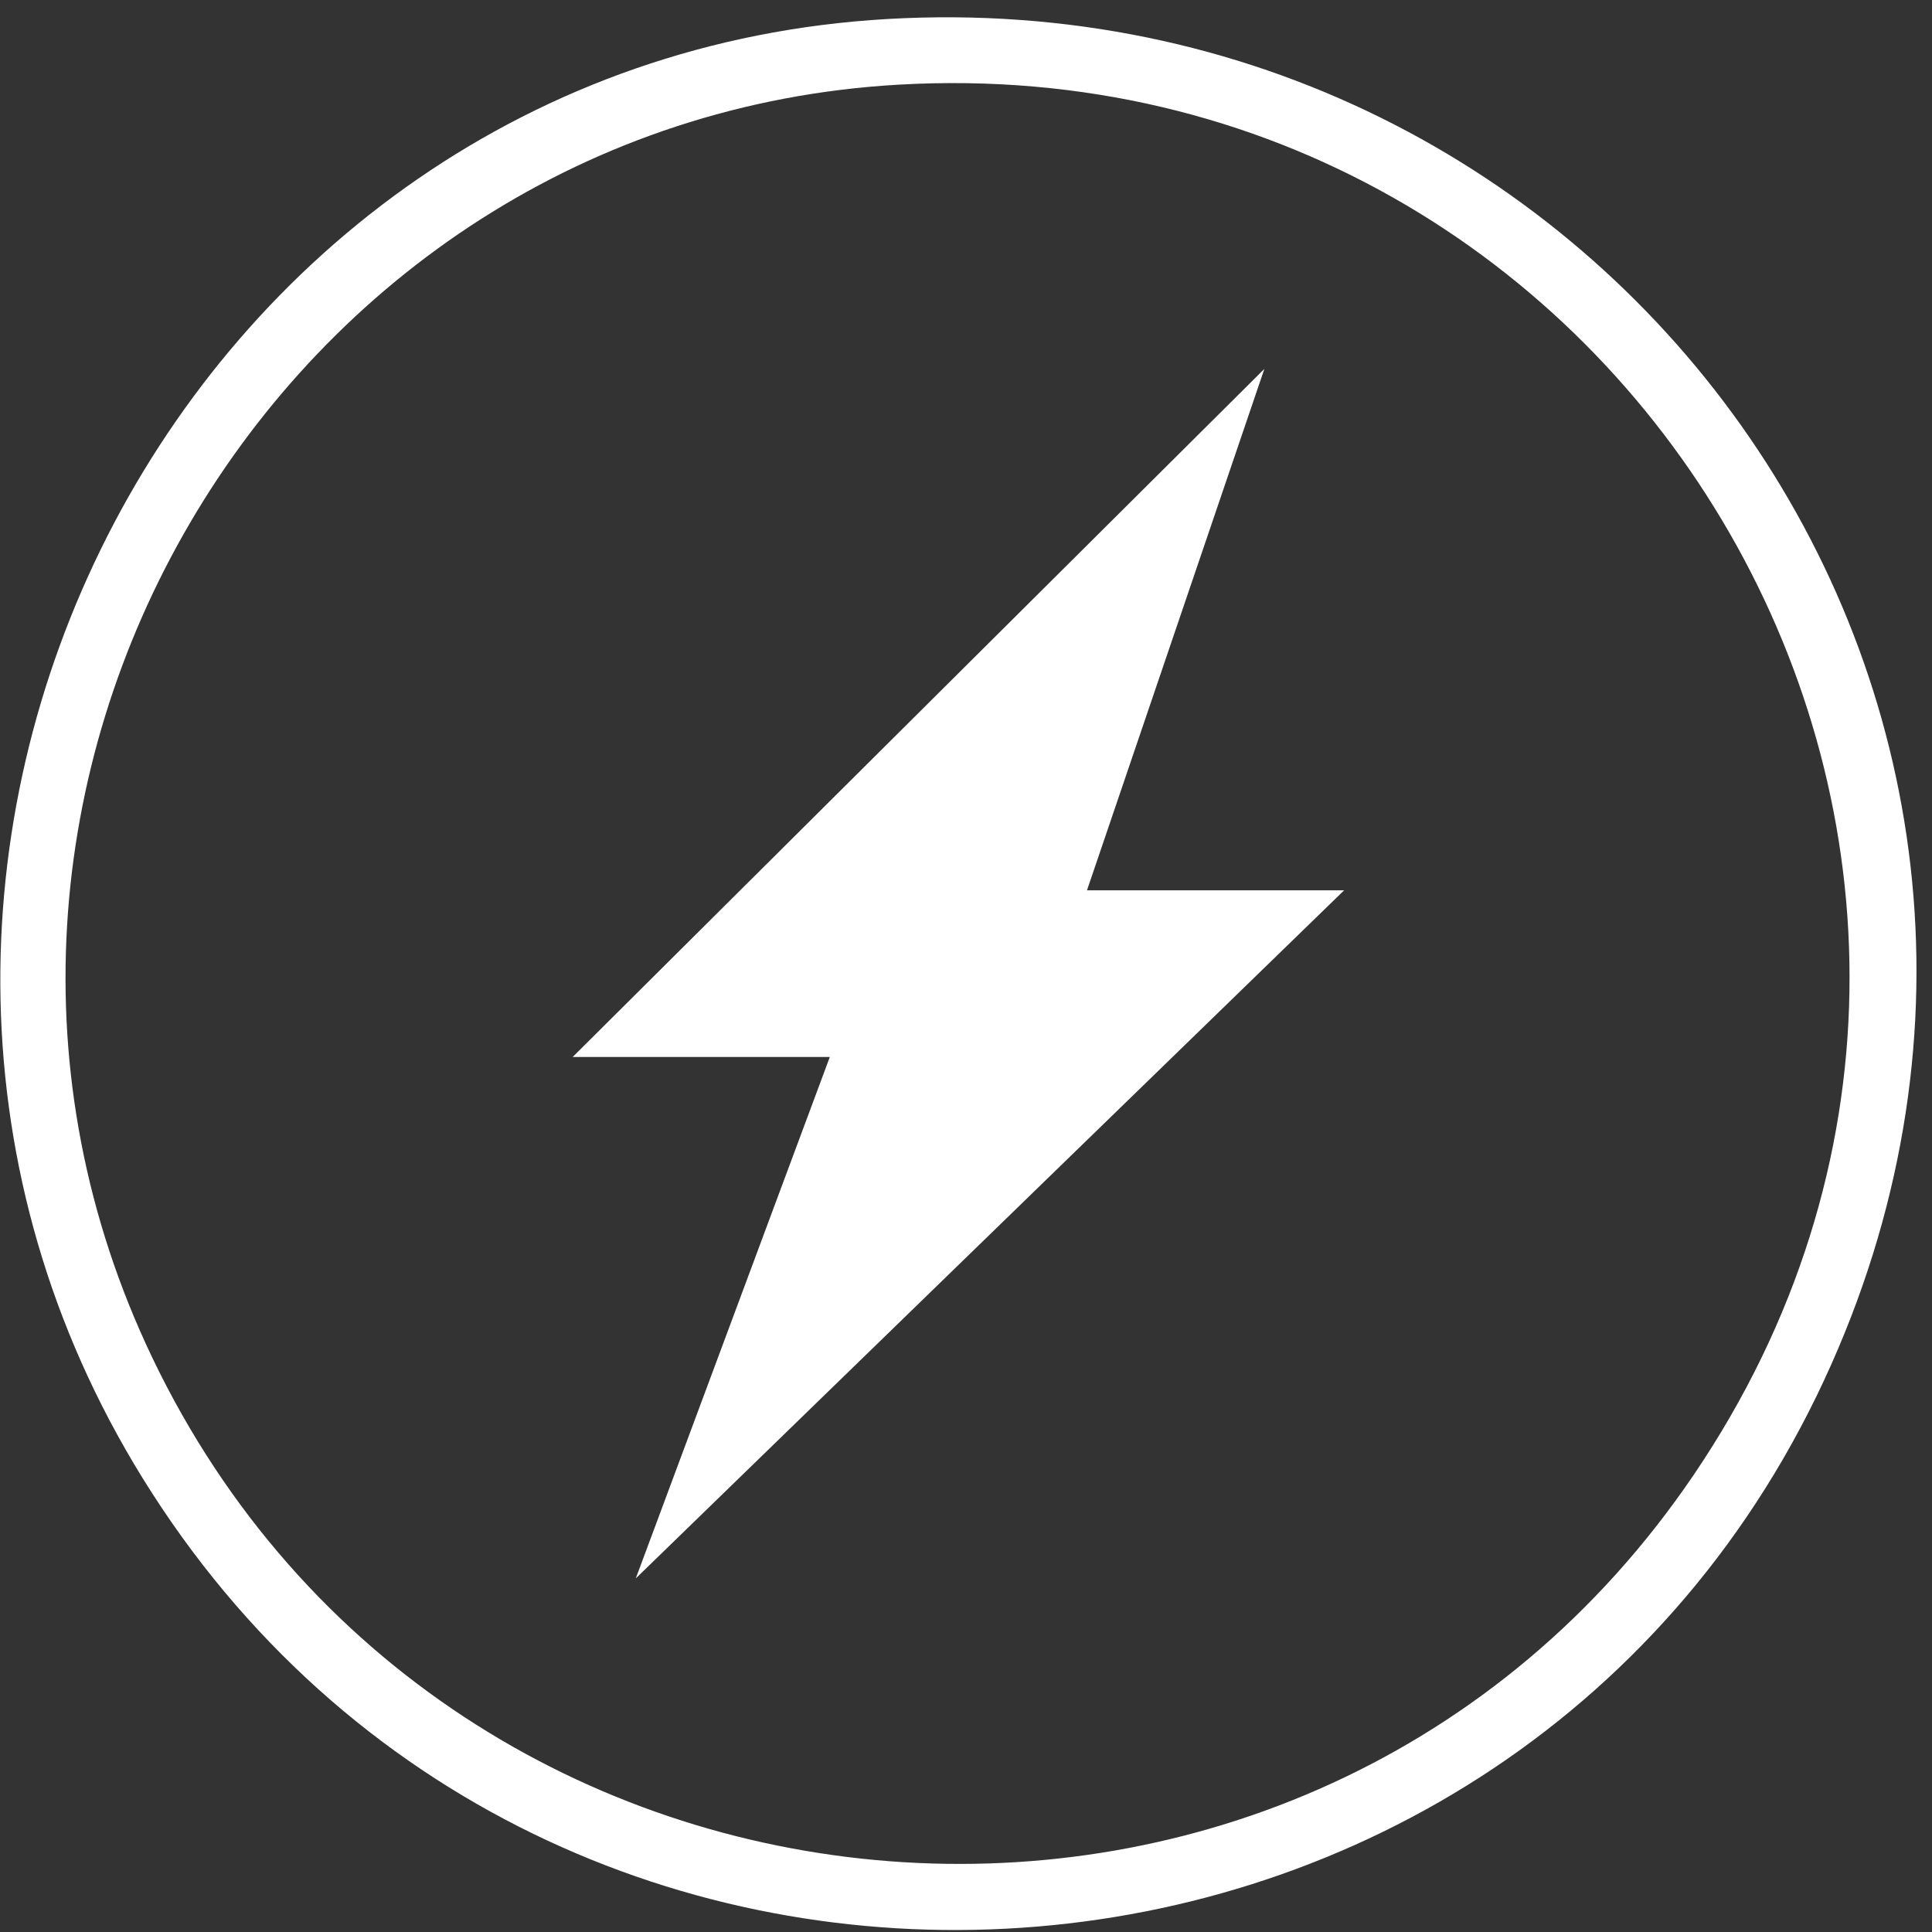 <?xml version="1.0" encoding="UTF-8"?> <svg xmlns="http://www.w3.org/2000/svg" width="95" height="95" viewBox="0 0 95 95" fill="none"><rect x="0" y="0" width="95" height="95" fill="#333333" stroke="none"/><path d="M43.626 0.935C8.606 2.953 -11.438 42.859 7.016 72.688C26.835 104.727 74.771 101.462 90.053 67.08C104.651 34.235 79.1 -1.11 43.626 0.935ZM83.283 72.522C64.335 100.474 22.051 97.147 7.498 66.779C-5.825 38.98 13.528 5.907 44.198 4.162C80.477 2.1 103.816 42.233 83.283 72.522Z" fill="white"></path><path d="M53.449 43.778H66.094L31.262 77.614L40.804 51.974H28.159L62.171 18.139L53.449 43.778Z" fill="white"></path></svg> 